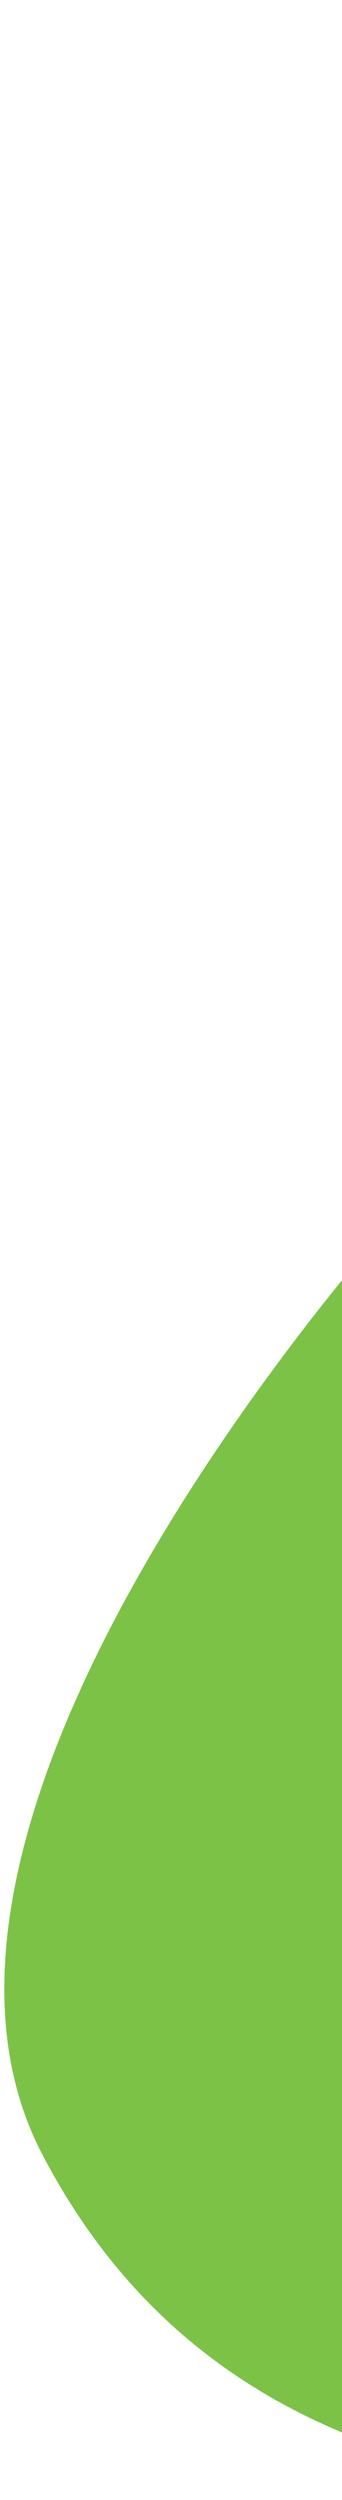 <svg width="55" height="401" viewBox="0 0 55 401" fill="none" xmlns="http://www.w3.org/2000/svg">
<path d="M6.753 345.469C31.658 393.257 79.481 402.913 133.313 400.458C231.539 395.98 330.434 357.707 401.179 301.211C471.923 244.716 500.168 168.218 506.781 104.05C516.805 6.783 507.95 -12.237 464.795 -77.558C433.297 -125.235 411.815 -148.369 350.063 -189.357C288.312 -230.346 182.283 -290.302 116.108 -223.22C63.724 -170.118 115.794 -35.672 115.794 -35.672C115.794 -35.672 141.782 26.02 134.395 76.039C126.749 127.807 66.683 191.672 66.683 191.672C66.683 191.672 -23.038 288.306 6.753 345.469Z" fill="#7BC247"/>
</svg>
